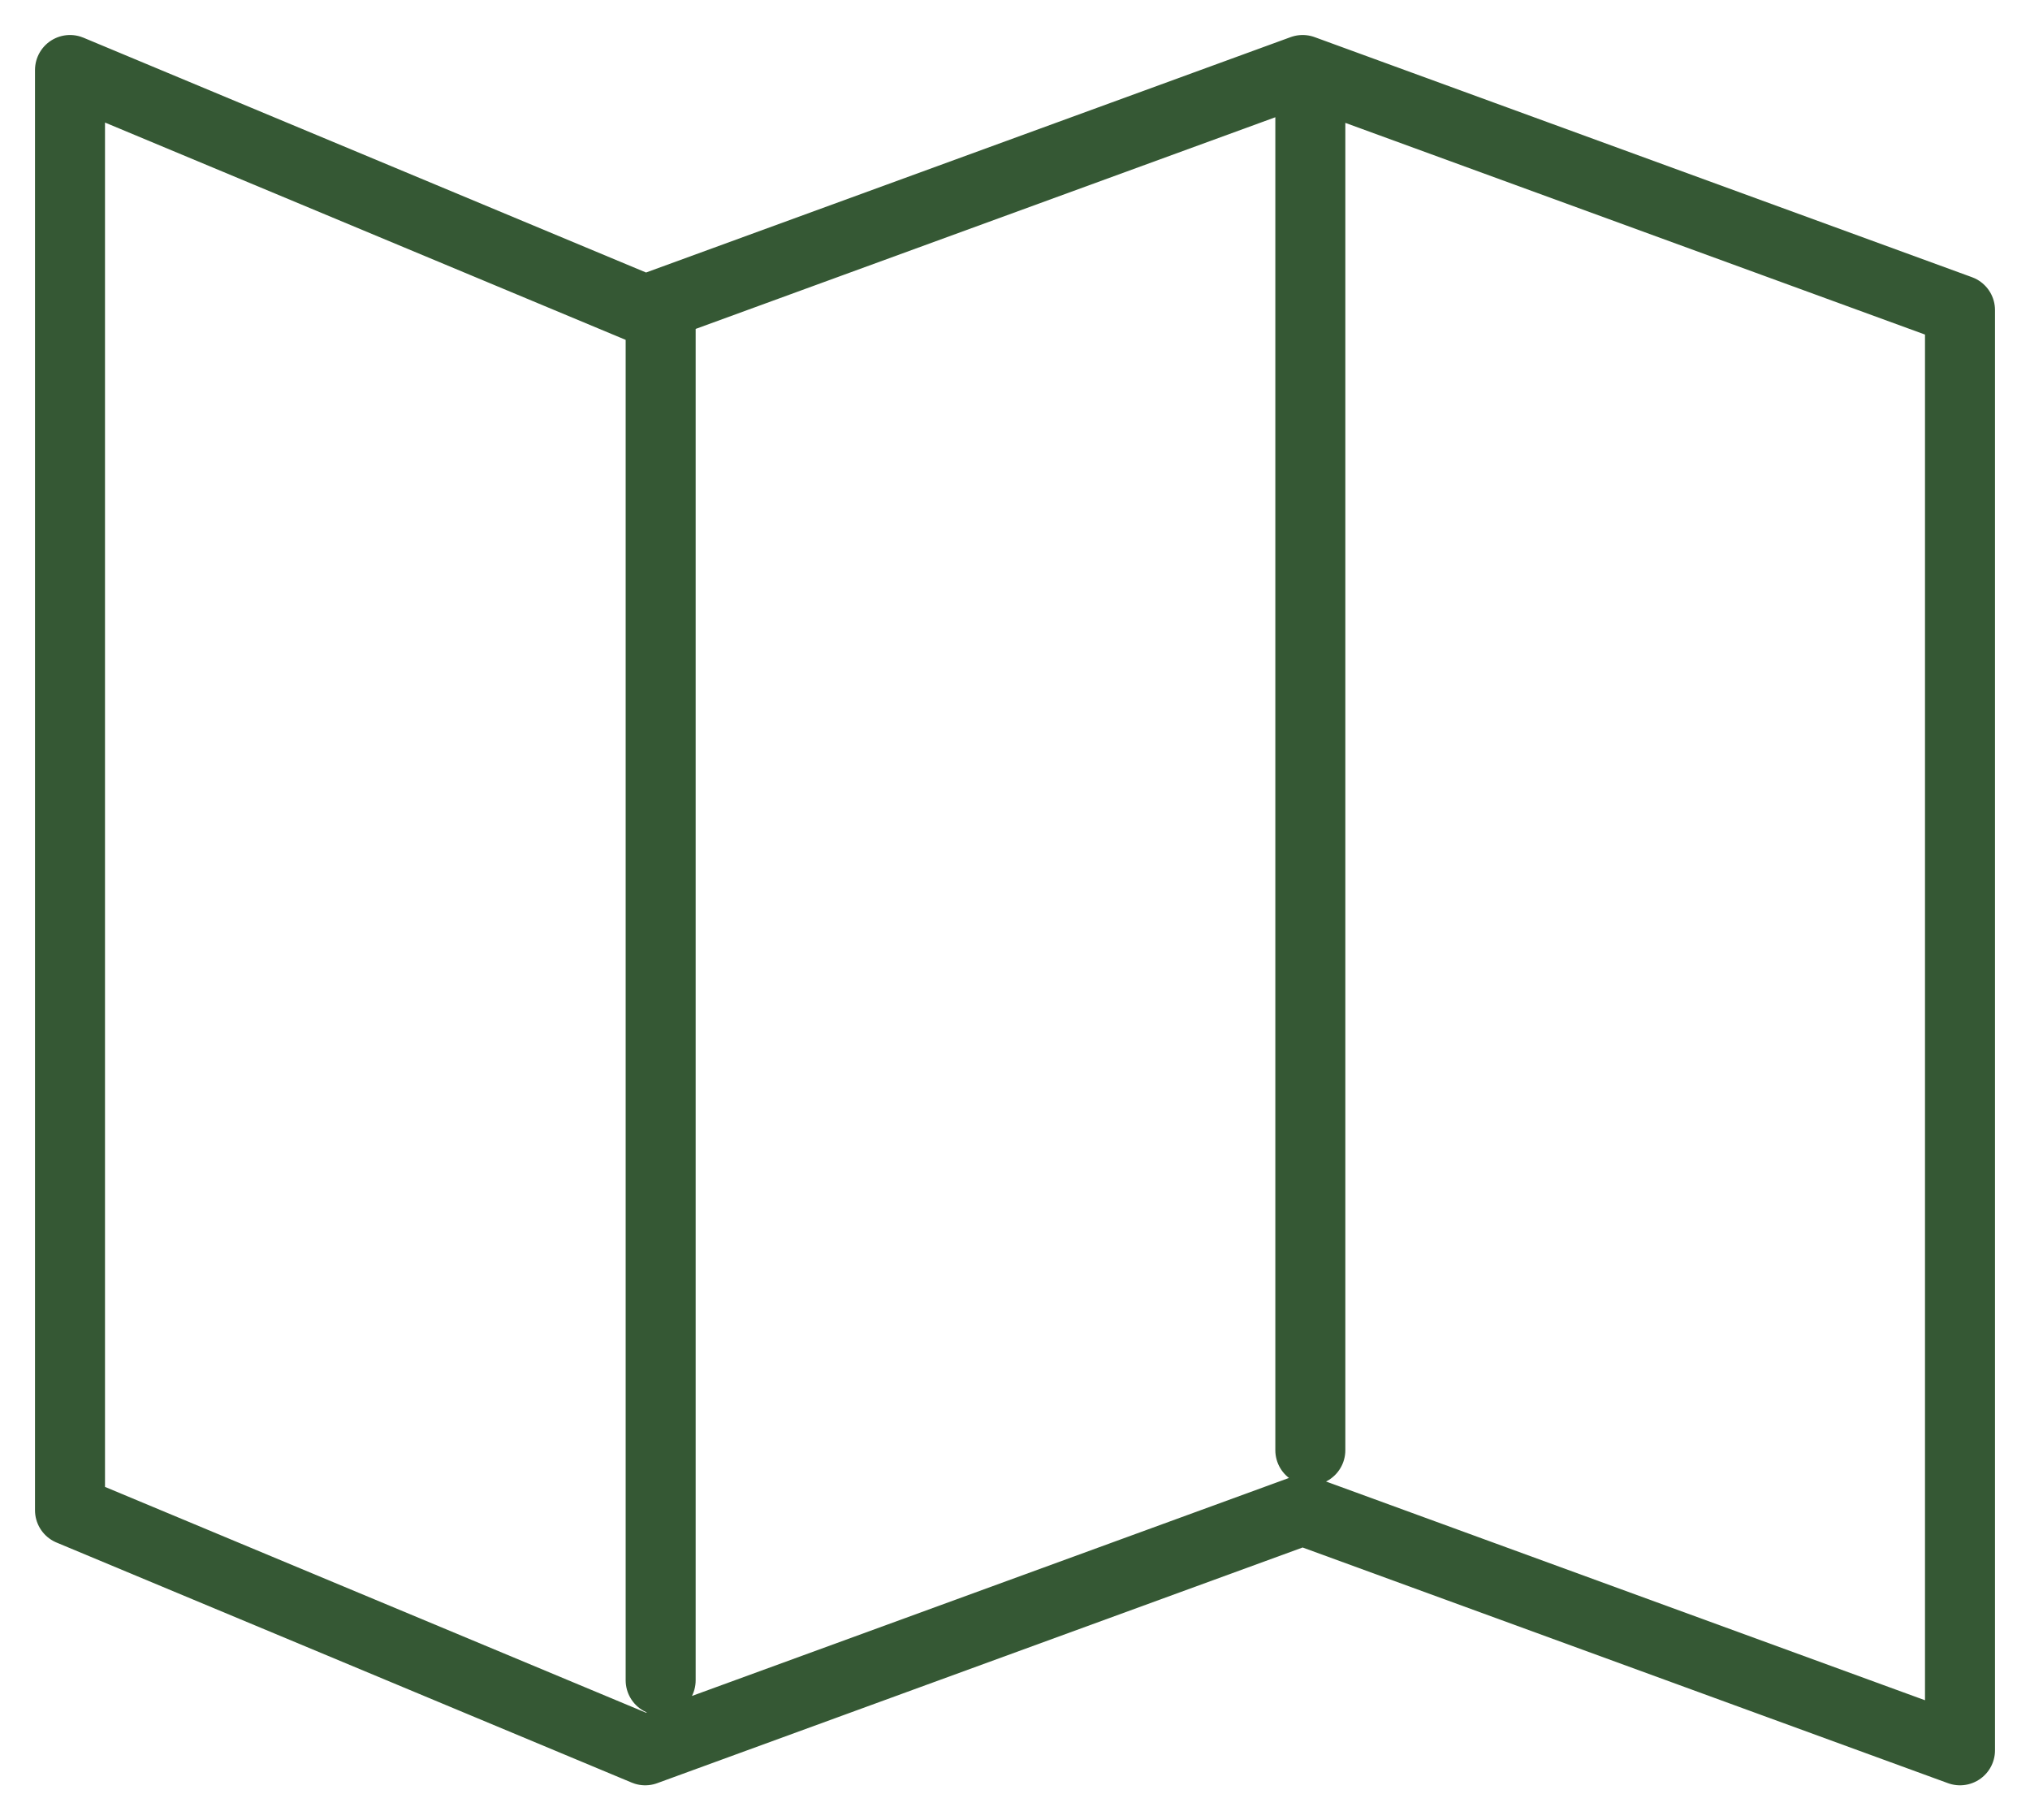 <?xml version="1.0" encoding="UTF-8"?> <svg xmlns="http://www.w3.org/2000/svg" width="29" height="26" viewBox="0 0 29 26" fill="none"><path d="M9.438 24V4.429M18.719 20.714V1.04M1 21.571V1L9.217 4.429L18.609 1L28 4.429V25L18.609 21.571L9.217 25L1 21.571Z" stroke="#355834" stroke-linecap="round" stroke-linejoin="round"></path></svg> 